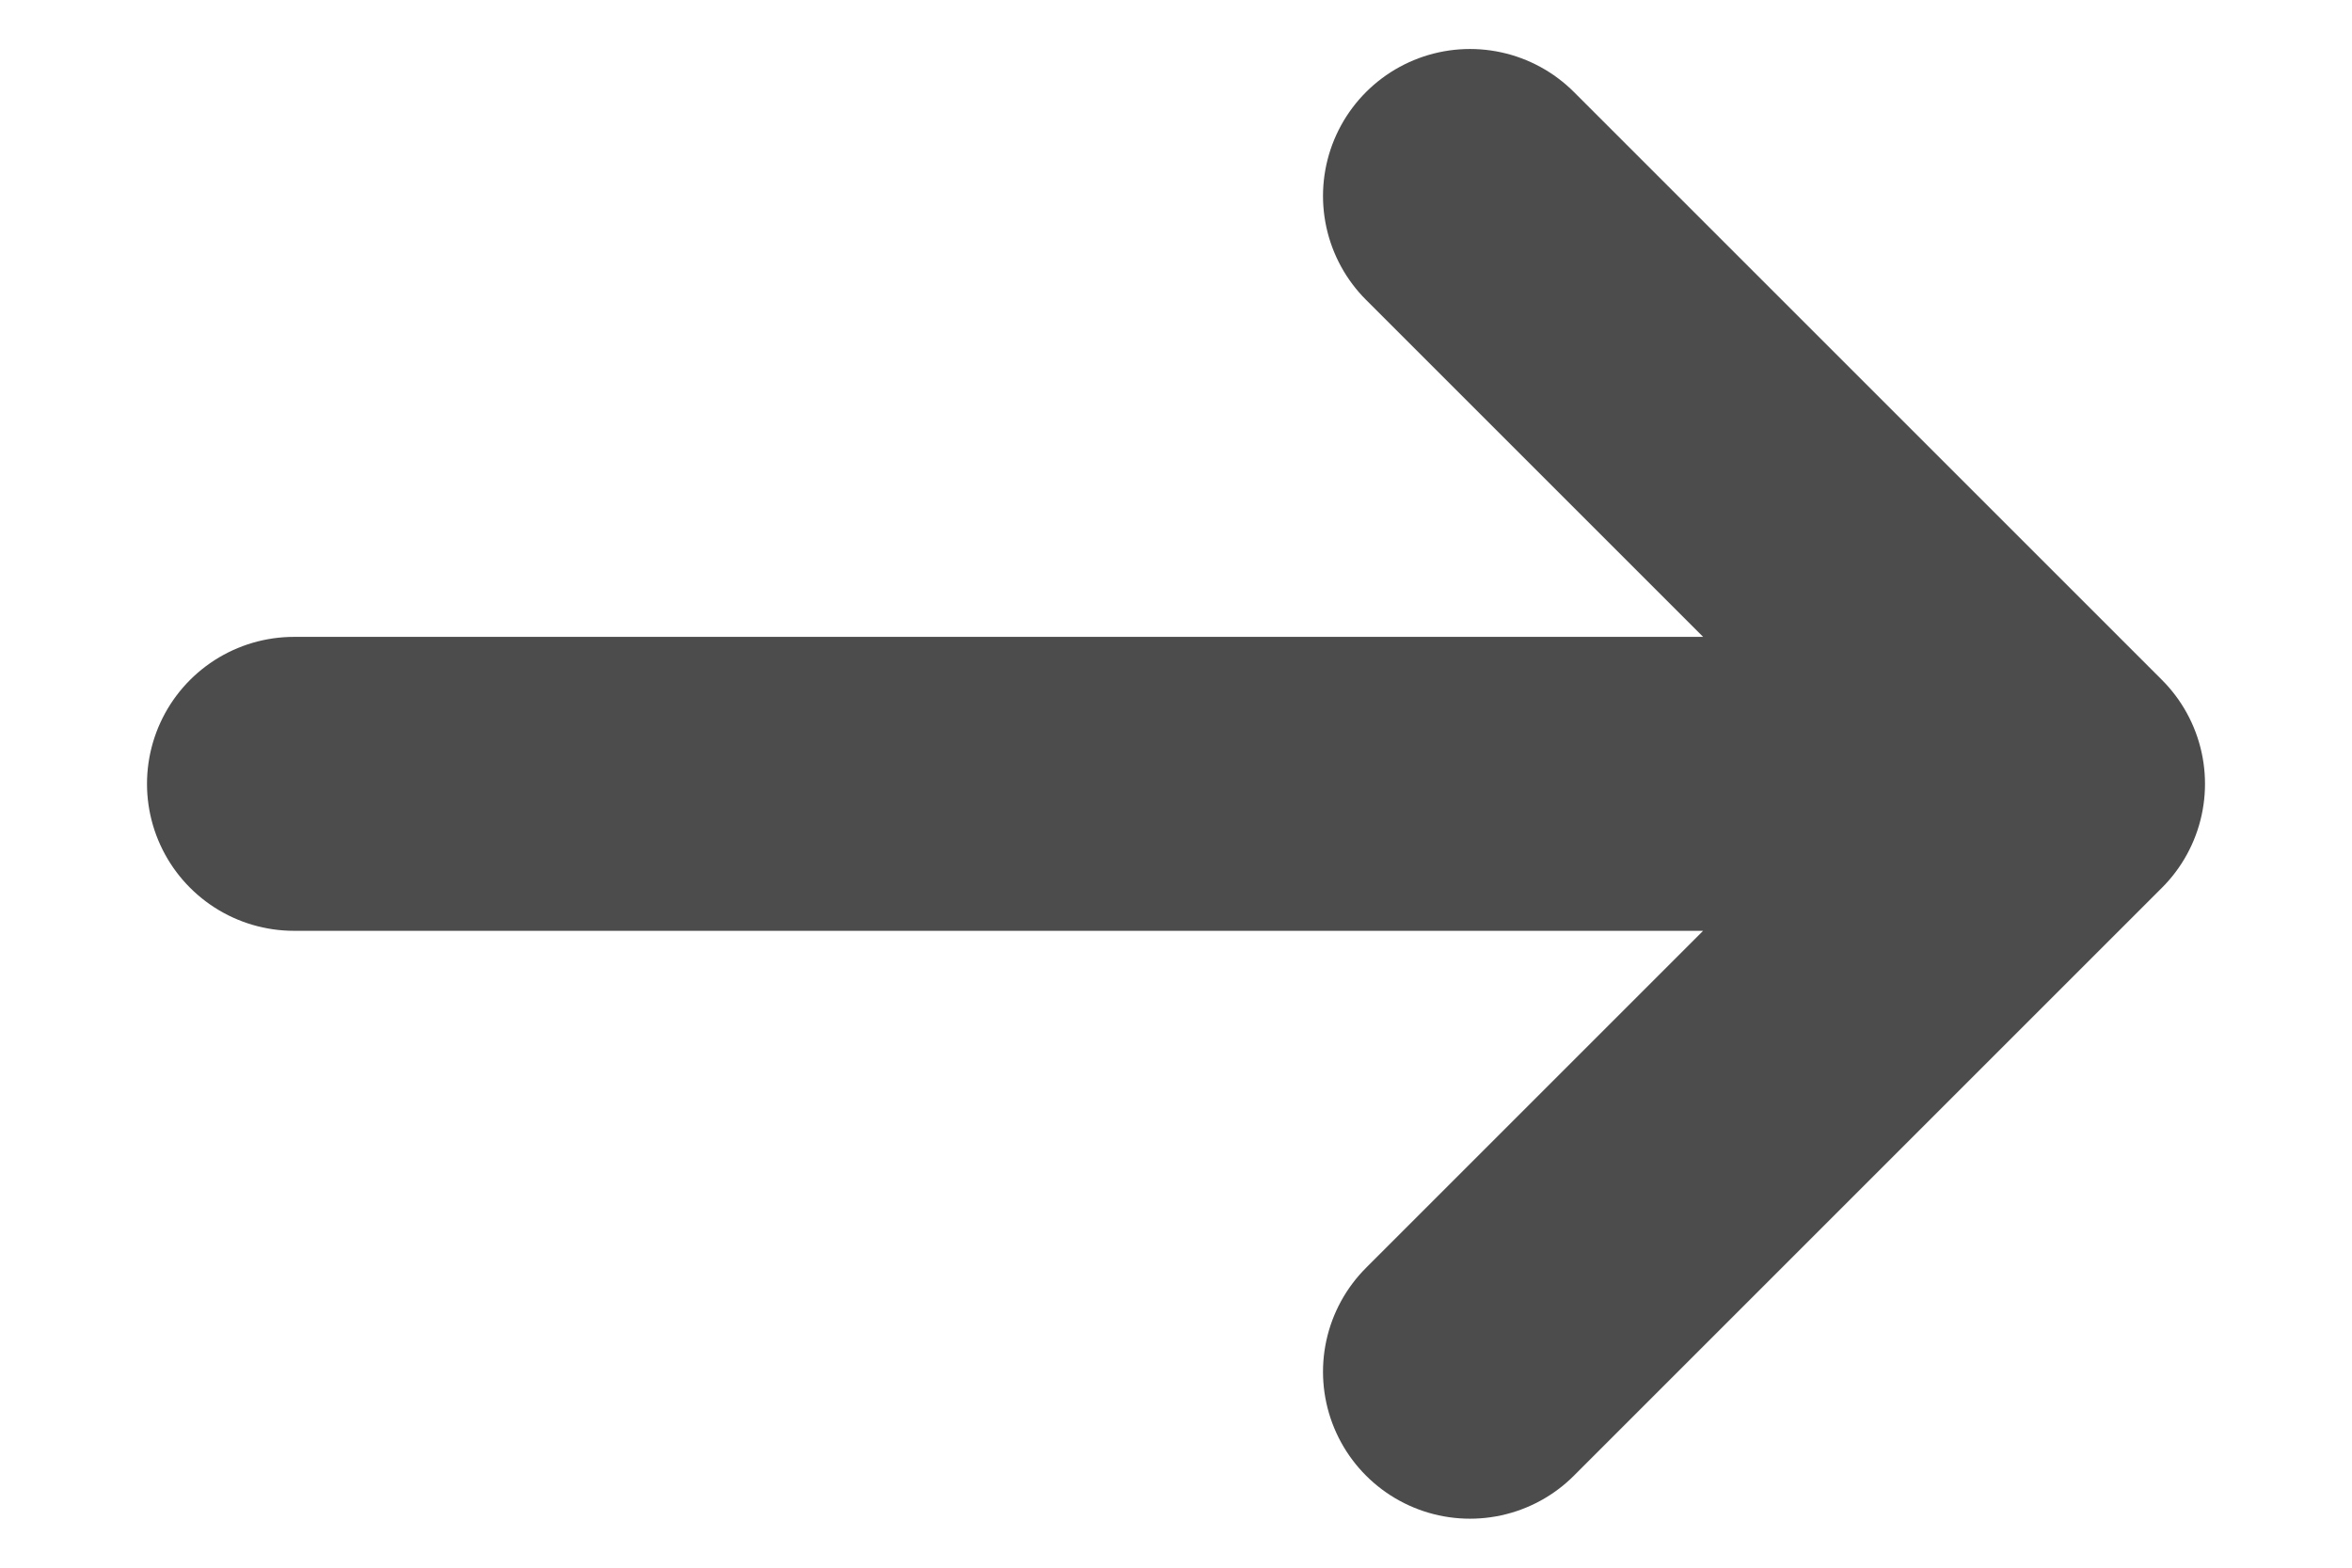 <svg width="12" height="8" viewBox="0 0 12 8" fill="none" xmlns="http://www.w3.org/2000/svg">
<path d="M1.5 4L10 4M7.5 1L10.5 4L7.5 7" stroke="#4C4C4C" stroke-width="1.5" stroke-linecap="round" stroke-linejoin="round"/>
</svg>
